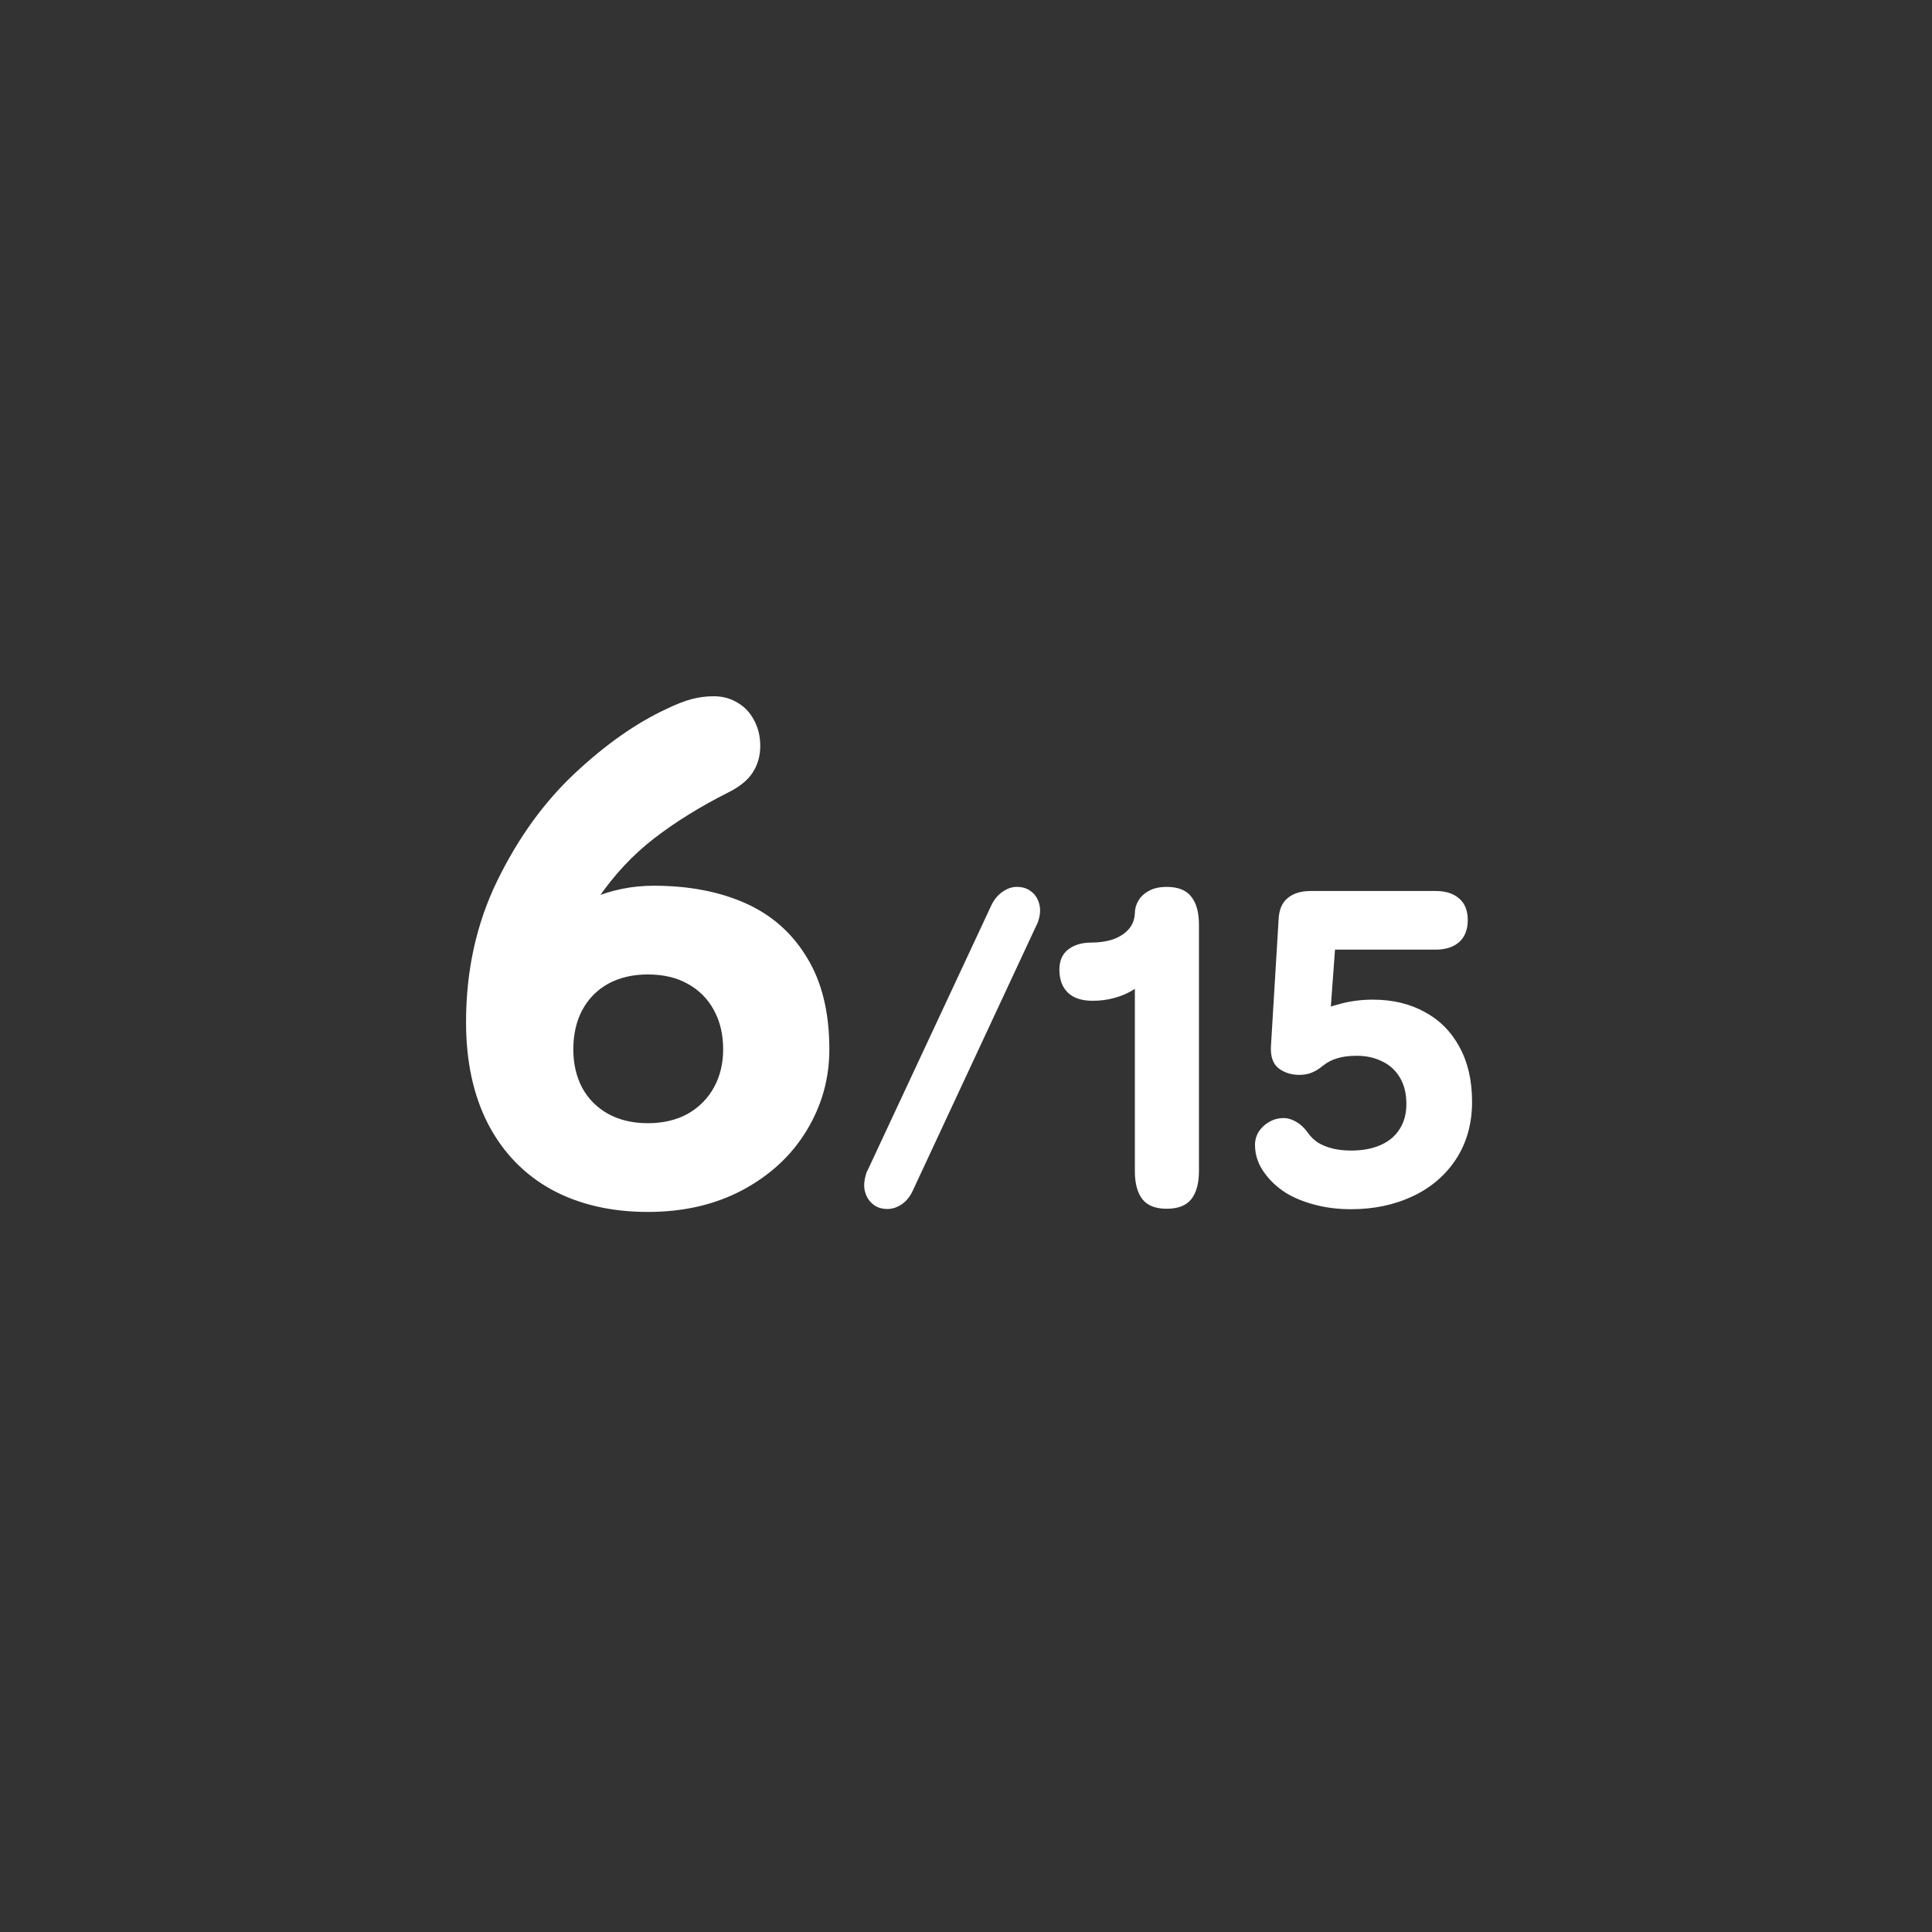 <svg width="85" height="85" viewBox="0 0 85 85" fill="none" xmlns="http://www.w3.org/2000/svg">
<rect x="0" y="0" width="85" height="85" fill="#333333" stroke="none"/>
<path d="M28.504 53.32C26.893 53.32 25.485 52.995 24.28 52.344C23.075 51.683 22.141 50.723 21.48 49.464C20.829 48.205 20.504 46.707 20.504 44.968C20.504 42.696 20.963 40.621 21.88 38.744C22.797 36.867 23.933 35.293 25.288 34.024C26.643 32.755 27.987 31.811 29.32 31.192C29.736 30.989 30.104 30.845 30.424 30.76C30.744 30.675 31.069 30.632 31.4 30.632C31.795 30.632 32.147 30.728 32.456 30.92C32.765 31.101 33.005 31.357 33.176 31.688C33.357 32.019 33.448 32.397 33.448 32.824C33.448 33.261 33.336 33.651 33.112 33.992C32.899 34.323 32.547 34.611 32.056 34.856C30.808 35.485 29.715 36.163 28.776 36.888C27.848 37.603 27.021 38.488 26.296 39.544C25.571 40.6 25 41.88 24.584 43.384L21.496 44.44C22.136 43.16 22.835 42.115 23.592 41.304C24.36 40.483 25.171 39.891 26.024 39.528C26.888 39.155 27.8 38.968 28.76 38.968C30.296 38.968 31.64 39.224 32.792 39.736C33.944 40.248 34.845 41.043 35.496 42.12C36.157 43.187 36.488 44.536 36.488 46.168C36.488 47.459 36.152 48.653 35.48 49.752C34.819 50.84 33.88 51.709 32.664 52.36C31.459 53 30.072 53.32 28.504 53.32ZM28.504 49.416C29.176 49.416 29.763 49.277 30.264 49C30.765 48.712 31.149 48.323 31.416 47.832C31.683 47.341 31.816 46.787 31.816 46.168C31.816 45.517 31.683 44.947 31.416 44.456C31.149 43.955 30.765 43.565 30.264 43.288C29.773 43.011 29.187 42.872 28.504 42.872C27.832 42.872 27.245 43.011 26.744 43.288C26.253 43.565 25.875 43.955 25.608 44.456C25.352 44.947 25.224 45.517 25.224 46.168C25.224 46.797 25.352 47.357 25.608 47.848C25.875 48.339 26.253 48.723 26.744 49C27.245 49.277 27.832 49.416 28.504 49.416ZM39.05 53.19C38.817 53.19 38.623 53.137 38.47 53.03C38.317 52.923 38.203 52.79 38.13 52.63C38.057 52.47 38.02 52.313 38.02 52.16C38.02 51.973 38.057 51.777 38.13 51.57L38.19 51.45L43.62 39.82C43.74 39.573 43.9 39.38 44.1 39.24C44.307 39.093 44.517 39.02 44.73 39.02C44.963 39.02 45.157 39.073 45.31 39.18C45.463 39.28 45.577 39.41 45.65 39.57C45.723 39.73 45.76 39.89 45.76 40.05C45.76 40.237 45.72 40.43 45.64 40.63L45.58 40.75L40.16 52.38C40.047 52.633 39.887 52.833 39.68 52.98C39.473 53.12 39.263 53.19 39.05 53.19ZM51.33 39.02C51.83 39.02 52.19 39.163 52.41 39.45C52.636 39.73 52.749 40.14 52.749 40.68V51.52C52.749 52.06 52.636 52.473 52.41 52.76C52.19 53.04 51.83 53.18 51.33 53.18C50.836 53.18 50.48 53.04 50.26 52.76C50.039 52.473 49.929 52.06 49.929 51.52V42.59L50.33 43.17C50.169 43.343 49.973 43.493 49.739 43.62C49.513 43.747 49.256 43.847 48.969 43.92C48.69 43.993 48.389 44.03 48.069 44.03C47.59 44.03 47.226 43.91 46.98 43.67C46.733 43.43 46.609 43.093 46.609 42.66C46.609 42.267 46.739 41.97 46.999 41.77C47.26 41.57 47.596 41.47 48.01 41.47C48.363 41.47 48.679 41.423 48.959 41.33C49.246 41.23 49.476 41.083 49.65 40.89C49.823 40.697 49.916 40.46 49.929 40.18C49.929 39.987 49.98 39.803 50.08 39.63C50.179 39.457 50.333 39.313 50.539 39.2C50.746 39.08 51.01 39.02 51.33 39.02ZM59.445 53.2C58.858 53.2 58.322 53.133 57.835 53C57.348 52.873 56.922 52.697 56.555 52.47C56.195 52.237 55.902 51.967 55.675 51.66C55.368 51.267 55.215 50.837 55.215 50.37C55.215 50.157 55.272 49.96 55.385 49.78C55.505 49.6 55.662 49.457 55.855 49.35C56.048 49.243 56.252 49.19 56.465 49.19C56.658 49.19 56.848 49.247 57.035 49.36C57.222 49.467 57.388 49.623 57.535 49.83C57.655 50.003 57.805 50.15 57.985 50.27C58.172 50.383 58.385 50.47 58.625 50.53C58.872 50.59 59.145 50.62 59.445 50.62C59.938 50.62 60.368 50.54 60.735 50.38C61.102 50.22 61.382 49.987 61.575 49.68C61.775 49.373 61.875 49.003 61.875 48.57C61.875 48.11 61.778 47.72 61.585 47.4C61.392 47.08 61.128 46.843 60.795 46.69C60.468 46.53 60.102 46.45 59.695 46.45C59.355 46.45 59.068 46.487 58.835 46.56C58.602 46.627 58.395 46.733 58.215 46.88L58.185 46.9C58.045 47.02 57.888 47.117 57.715 47.19C57.548 47.257 57.365 47.29 57.165 47.29C56.818 47.29 56.518 47.197 56.265 47.01C56.012 46.817 55.895 46.497 55.915 46.05L56.255 40.43C56.275 40.017 56.408 39.71 56.655 39.51C56.902 39.303 57.242 39.2 57.675 39.2H63.165C63.605 39.2 63.948 39.31 64.195 39.53C64.448 39.743 64.575 40.06 64.575 40.48C64.575 40.9 64.448 41.223 64.195 41.45C63.942 41.67 63.598 41.78 63.165 41.78H58.735L58.485 45.19L57.615 44.64C58.082 44.433 58.538 44.273 58.985 44.16C59.432 44.04 59.902 43.98 60.395 43.98C61.262 43.98 62.022 44.16 62.675 44.52C63.335 44.873 63.848 45.39 64.215 46.07C64.582 46.743 64.765 47.543 64.765 48.47C64.765 49.43 64.532 50.27 64.065 50.99C63.598 51.703 62.962 52.25 62.155 52.63C61.348 53.01 60.445 53.2 59.445 53.2Z" fill="white"/>
</svg>
